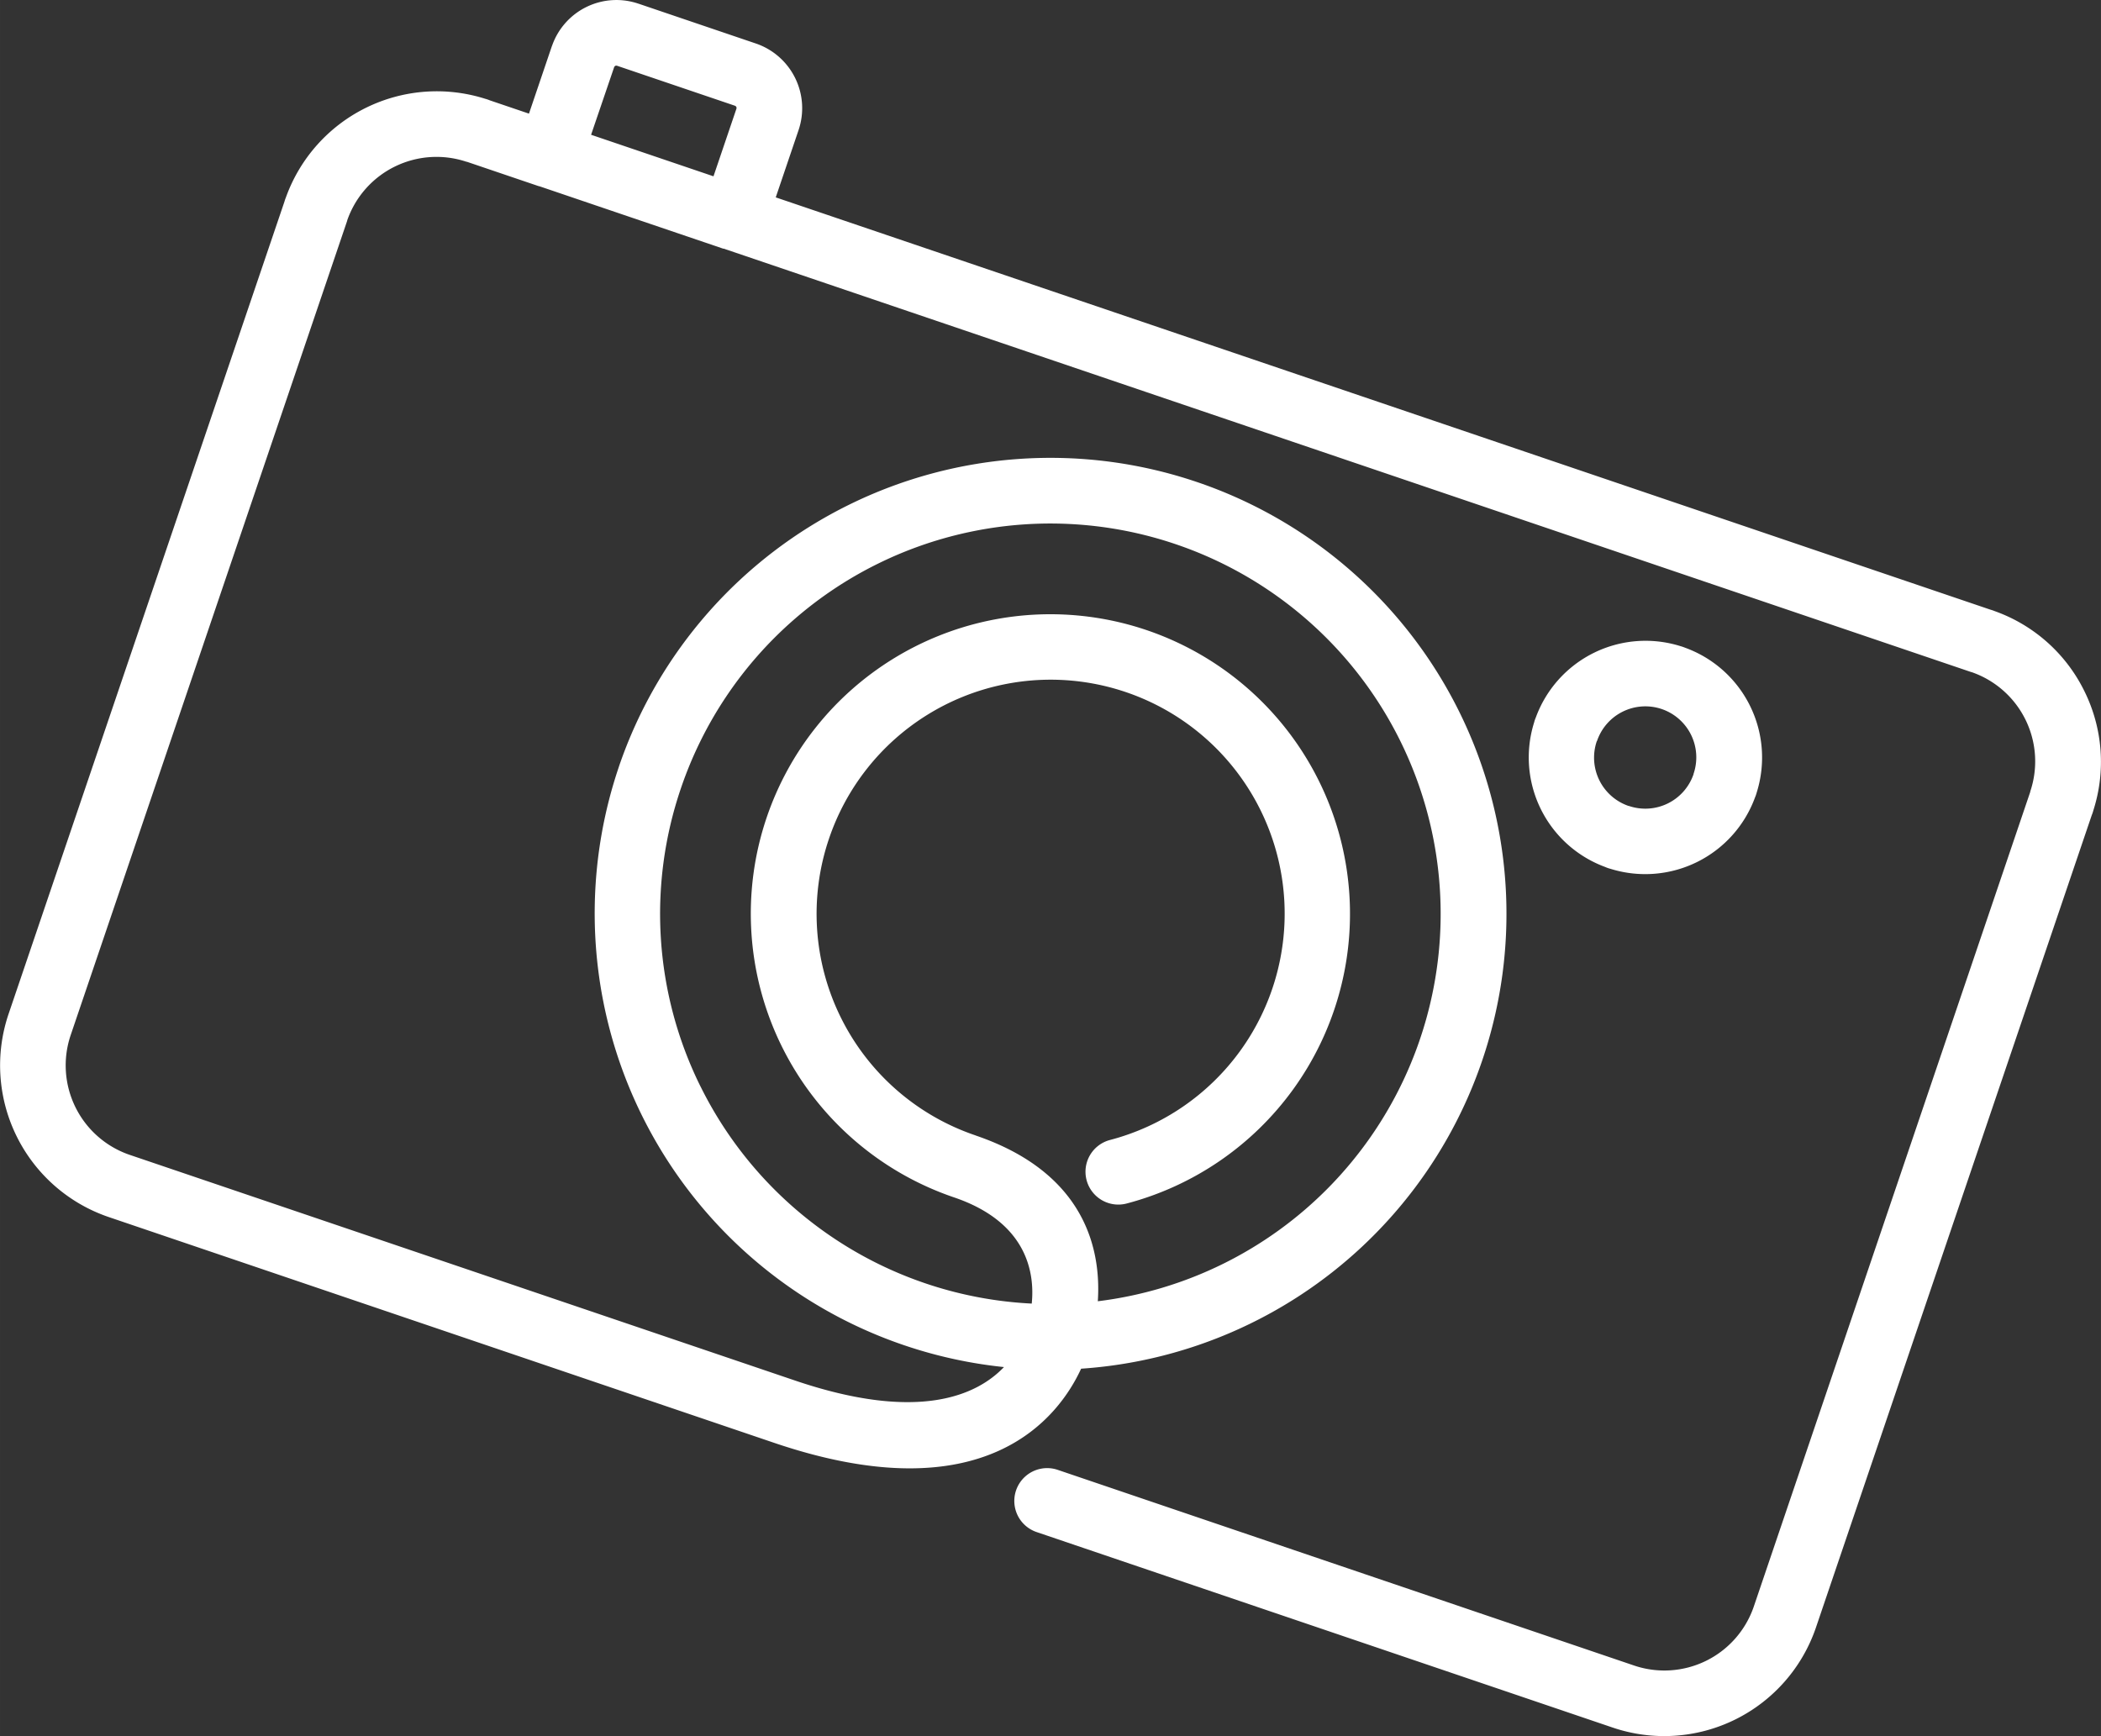 <svg id="Layer_1" data-name="Layer 1" xmlns="http://www.w3.org/2000/svg" width="210mm" height="173.56mm" viewBox="0 0 595.27 491.98"><rect x="0" y="0" width="595.27" height="491.98" fill="#333333" stroke="none"/><defs><style>.cls-1{fill:#fff;}</style></defs><title>09 WHITE</title><path class="cls-1" d="M590.56,370.8a45.18,45.18,0,0,0-25.39-22.66,10.61,10.61,0,0,0-1.2-.41L219.79,230.89l6.48-19.11a19.36,19.36,0,0,0-12.08-24.48l-33.14-11.25-.23-.07a19.31,19.31,0,0,0-24.35,11.78l-.12.3-6.48,19.1-11.11-3.77a8.92,8.92,0,0,0-1.23-.42A45.42,45.42,0,0,0,81,230.91a10.46,10.46,0,0,0-.41,1.19L2.4,462.37a45.4,45.4,0,0,0,28.32,57.44l188.59,64c60,20.38,80.69-7.32,87-21a129.2,129.2,0,0,0,33.11-251.16l-.27-.09A129.18,129.18,0,0,0,175.4,392.06l-.09.29a129.26,129.26,0,0,0,109.14,170c-7.64,8-24.19,15.69-59.18,3.82L36.7,502.2A26.79,26.79,0,0,1,20,468.35L98.37,237.5l0-.08a26.78,26.78,0,0,1,33.82-16.61l.11,0,20.24,6.87.13.05.13,0,52.09,17.69.08,0,.08,0,353.49,120,.07,0a26.76,26.76,0,0,1,16.62,33.82l0,.11L496.89,630.24A26.77,26.77,0,0,1,463,646.93L299.69,591.48a9.3,9.3,0,1,0-6,17.62l163.36,55.45a45.41,45.41,0,0,0,57.44-28.34l78.17-230.28a9.5,9.5,0,0,0,.42-1.24A45.11,45.11,0,0,0,590.56,370.8Zm-392.11,112a110.26,110.26,0,0,1-5.53-84.46h0a110.54,110.54,0,0,1,140.25-69.15h0a110.61,110.61,0,0,1-22.13,214.51c.95-14.23-3.23-36.2-34.43-46.91l-.28-.11h0a66.29,66.29,0,0,1-41.45-84.07v0A66.3,66.3,0,1,1,314.49,498a9.3,9.3,0,0,0,4.73,18,84.89,84.89,0,1,0-102-109.39h0a84.91,84.91,0,0,0,53.1,107.66h0c21,7.14,22.85,21.74,22,30.09a110.76,110.76,0,0,1-93.87-61.58ZM174,194h0a.72.72,0,0,1,.36-.39.67.67,0,0,1,.52,0h0l33.37,11.32a.73.73,0,0,1,.38.36.7.7,0,0,1,0,.53l-6.48,19.1-34.68-11.77Z" transform="translate(0 -174.96)"/><path class="cls-1" d="M454.89,420.68a8.84,8.84,0,0,0,1.37.47,33.11,33.11,0,0,0,41-20.26,10,10,0,0,0,.47-1.37,33.09,33.09,0,0,0-20.26-41,12.45,12.45,0,0,0-1.34-.46,33.1,33.1,0,0,0-41,20.24,9,9,0,0,0-.47,1.38,33.08,33.08,0,0,0,20.25,41Zm-2.41-35.74h0a14.46,14.46,0,0,1,18.35-9.05h0a14.46,14.46,0,0,1,9,18.36l0,.09a14.44,14.44,0,0,1-18.33,9l-.09,0a14.47,14.47,0,0,1-9-18.33Z" transform="translate(0 -174.96)"/></svg>